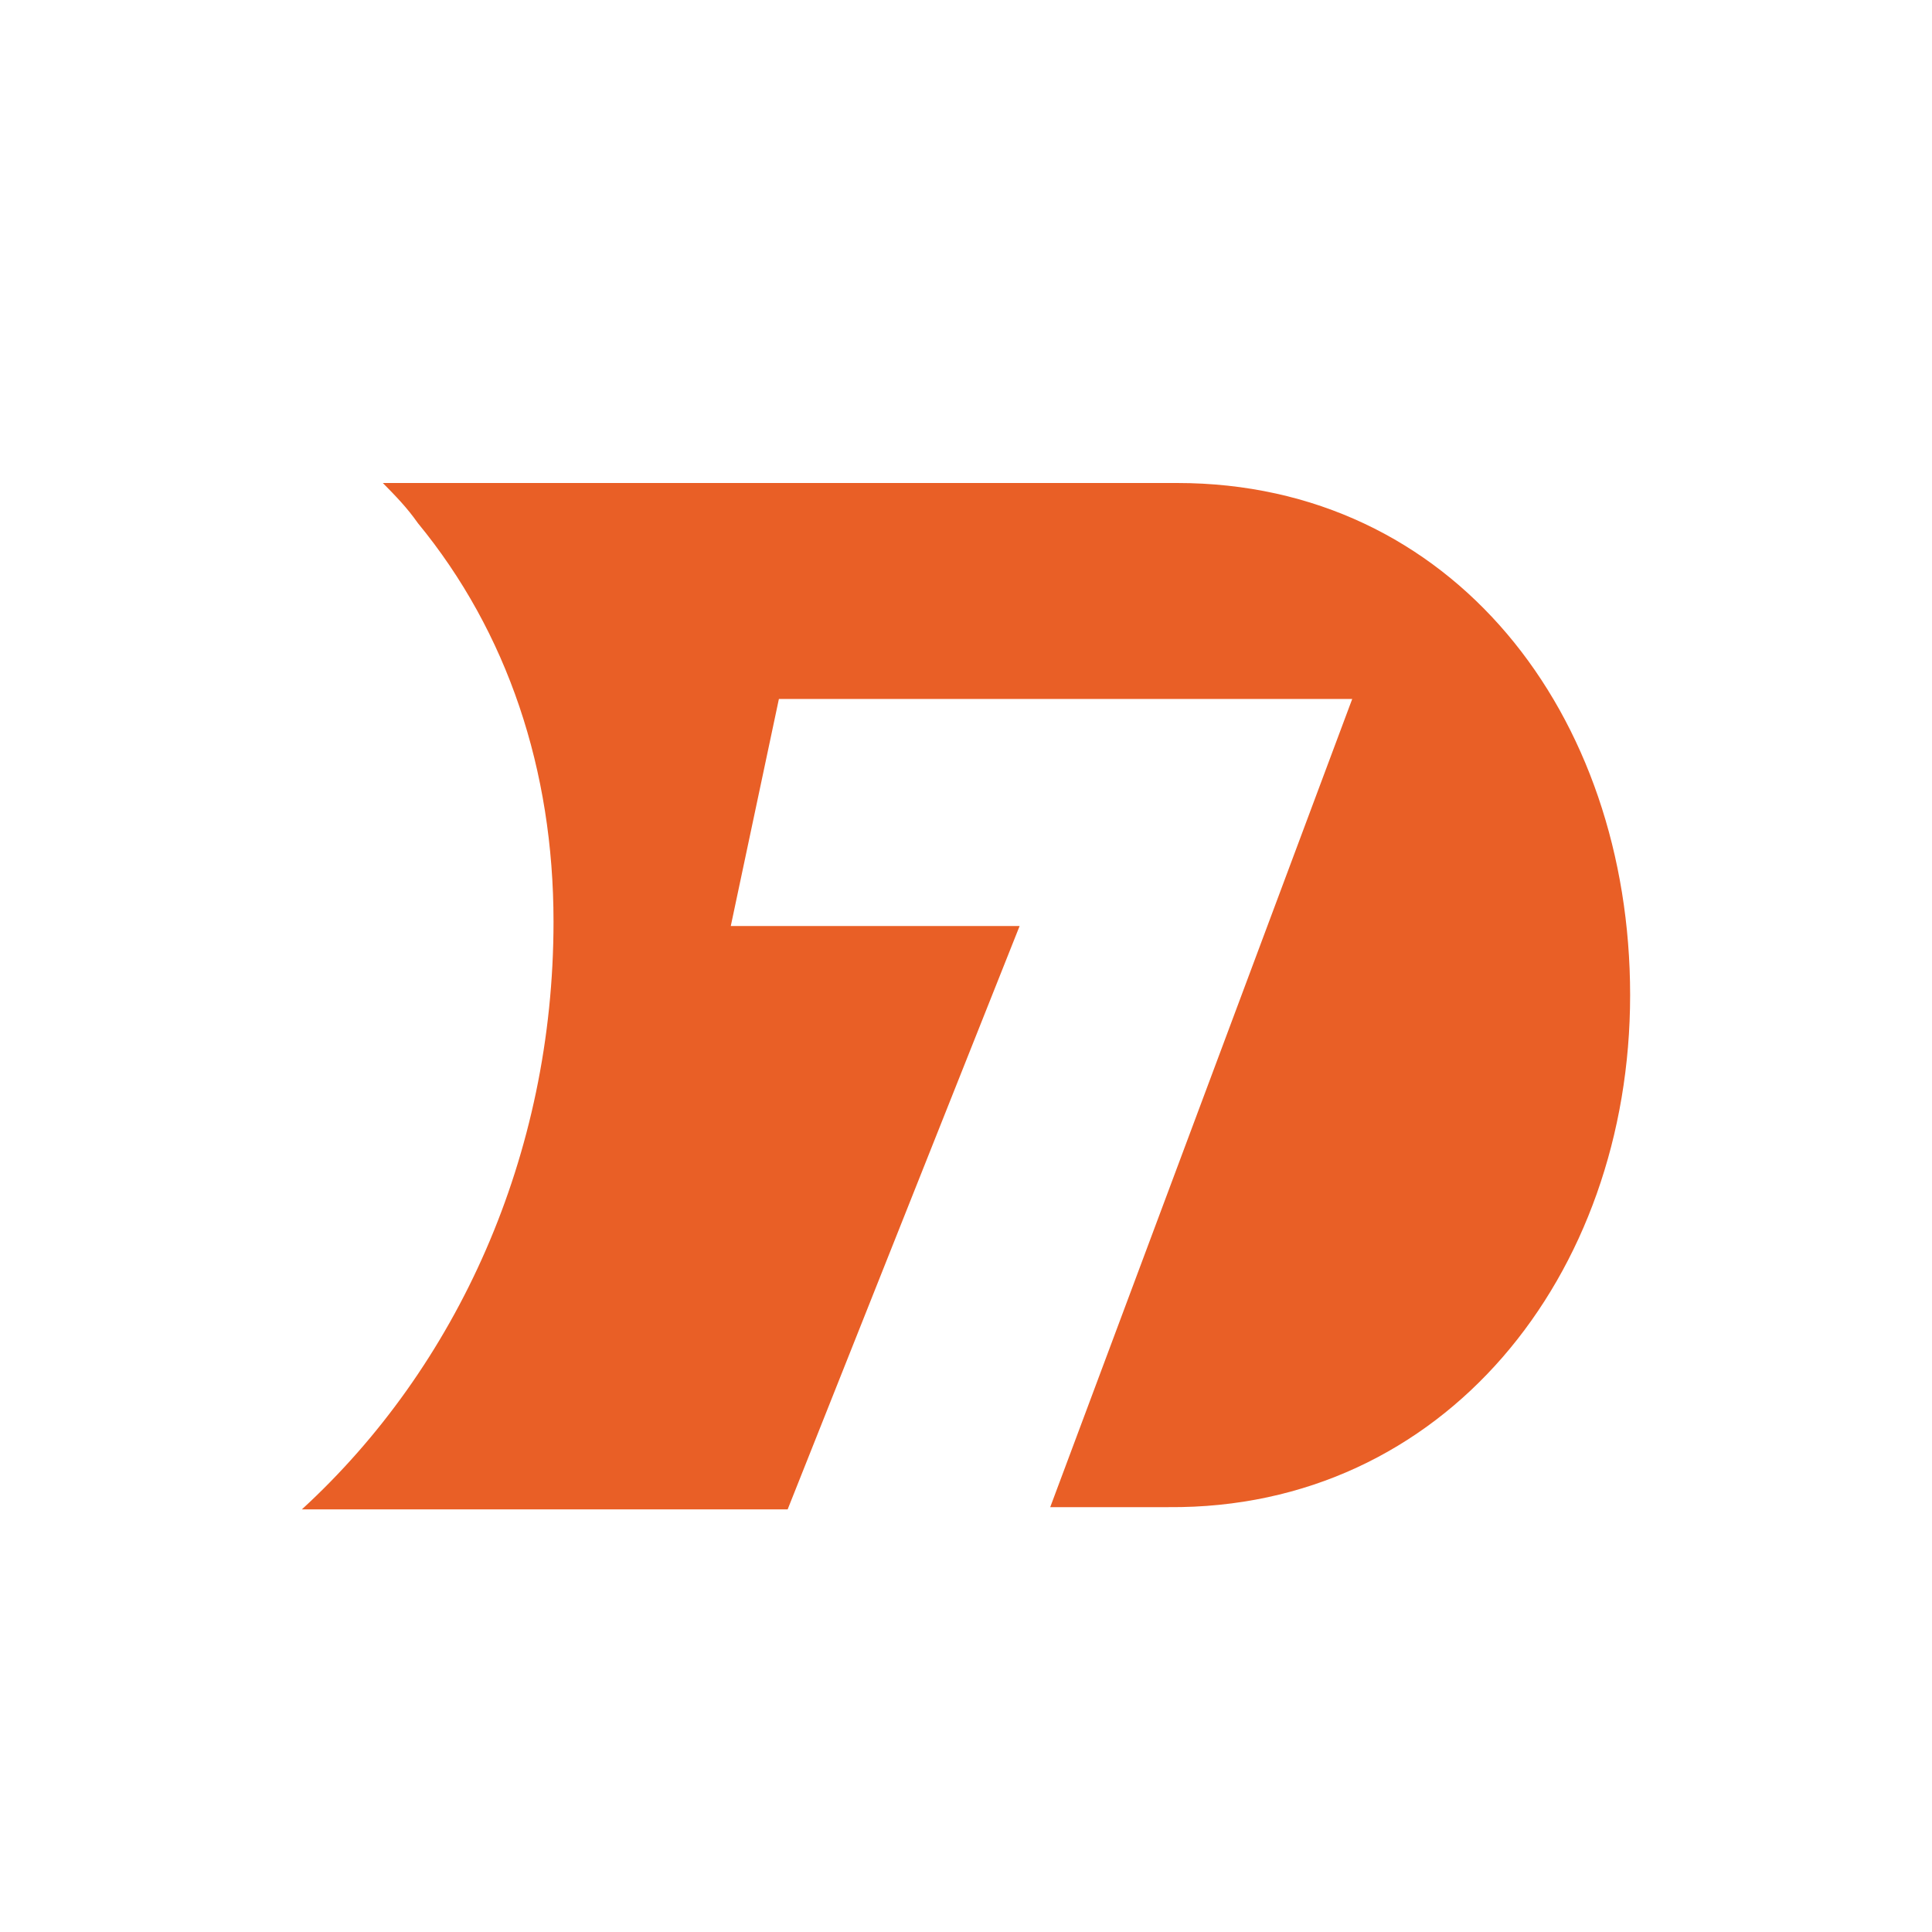 <svg width="32" height="32" viewBox="0 0 32 32" fill="none" xmlns="http://www.w3.org/2000/svg">
<rect width="32" height="32" fill="white"/>
<path d="M19.497 8H6.341C6.558 8.221 6.74 8.406 6.921 8.664C8.407 10.471 9.168 12.757 9.168 15.265C9.168 19.137 7.573 22.64 5 25H13.046L16.888 15.338H12.104L12.901 11.577H22.397L17.395 24.963H19.353C23.919 25 27 21.128 27 16.482C27 11.835 24.064 8 19.497 8Z" fill="#E95F26"/>
</svg>
